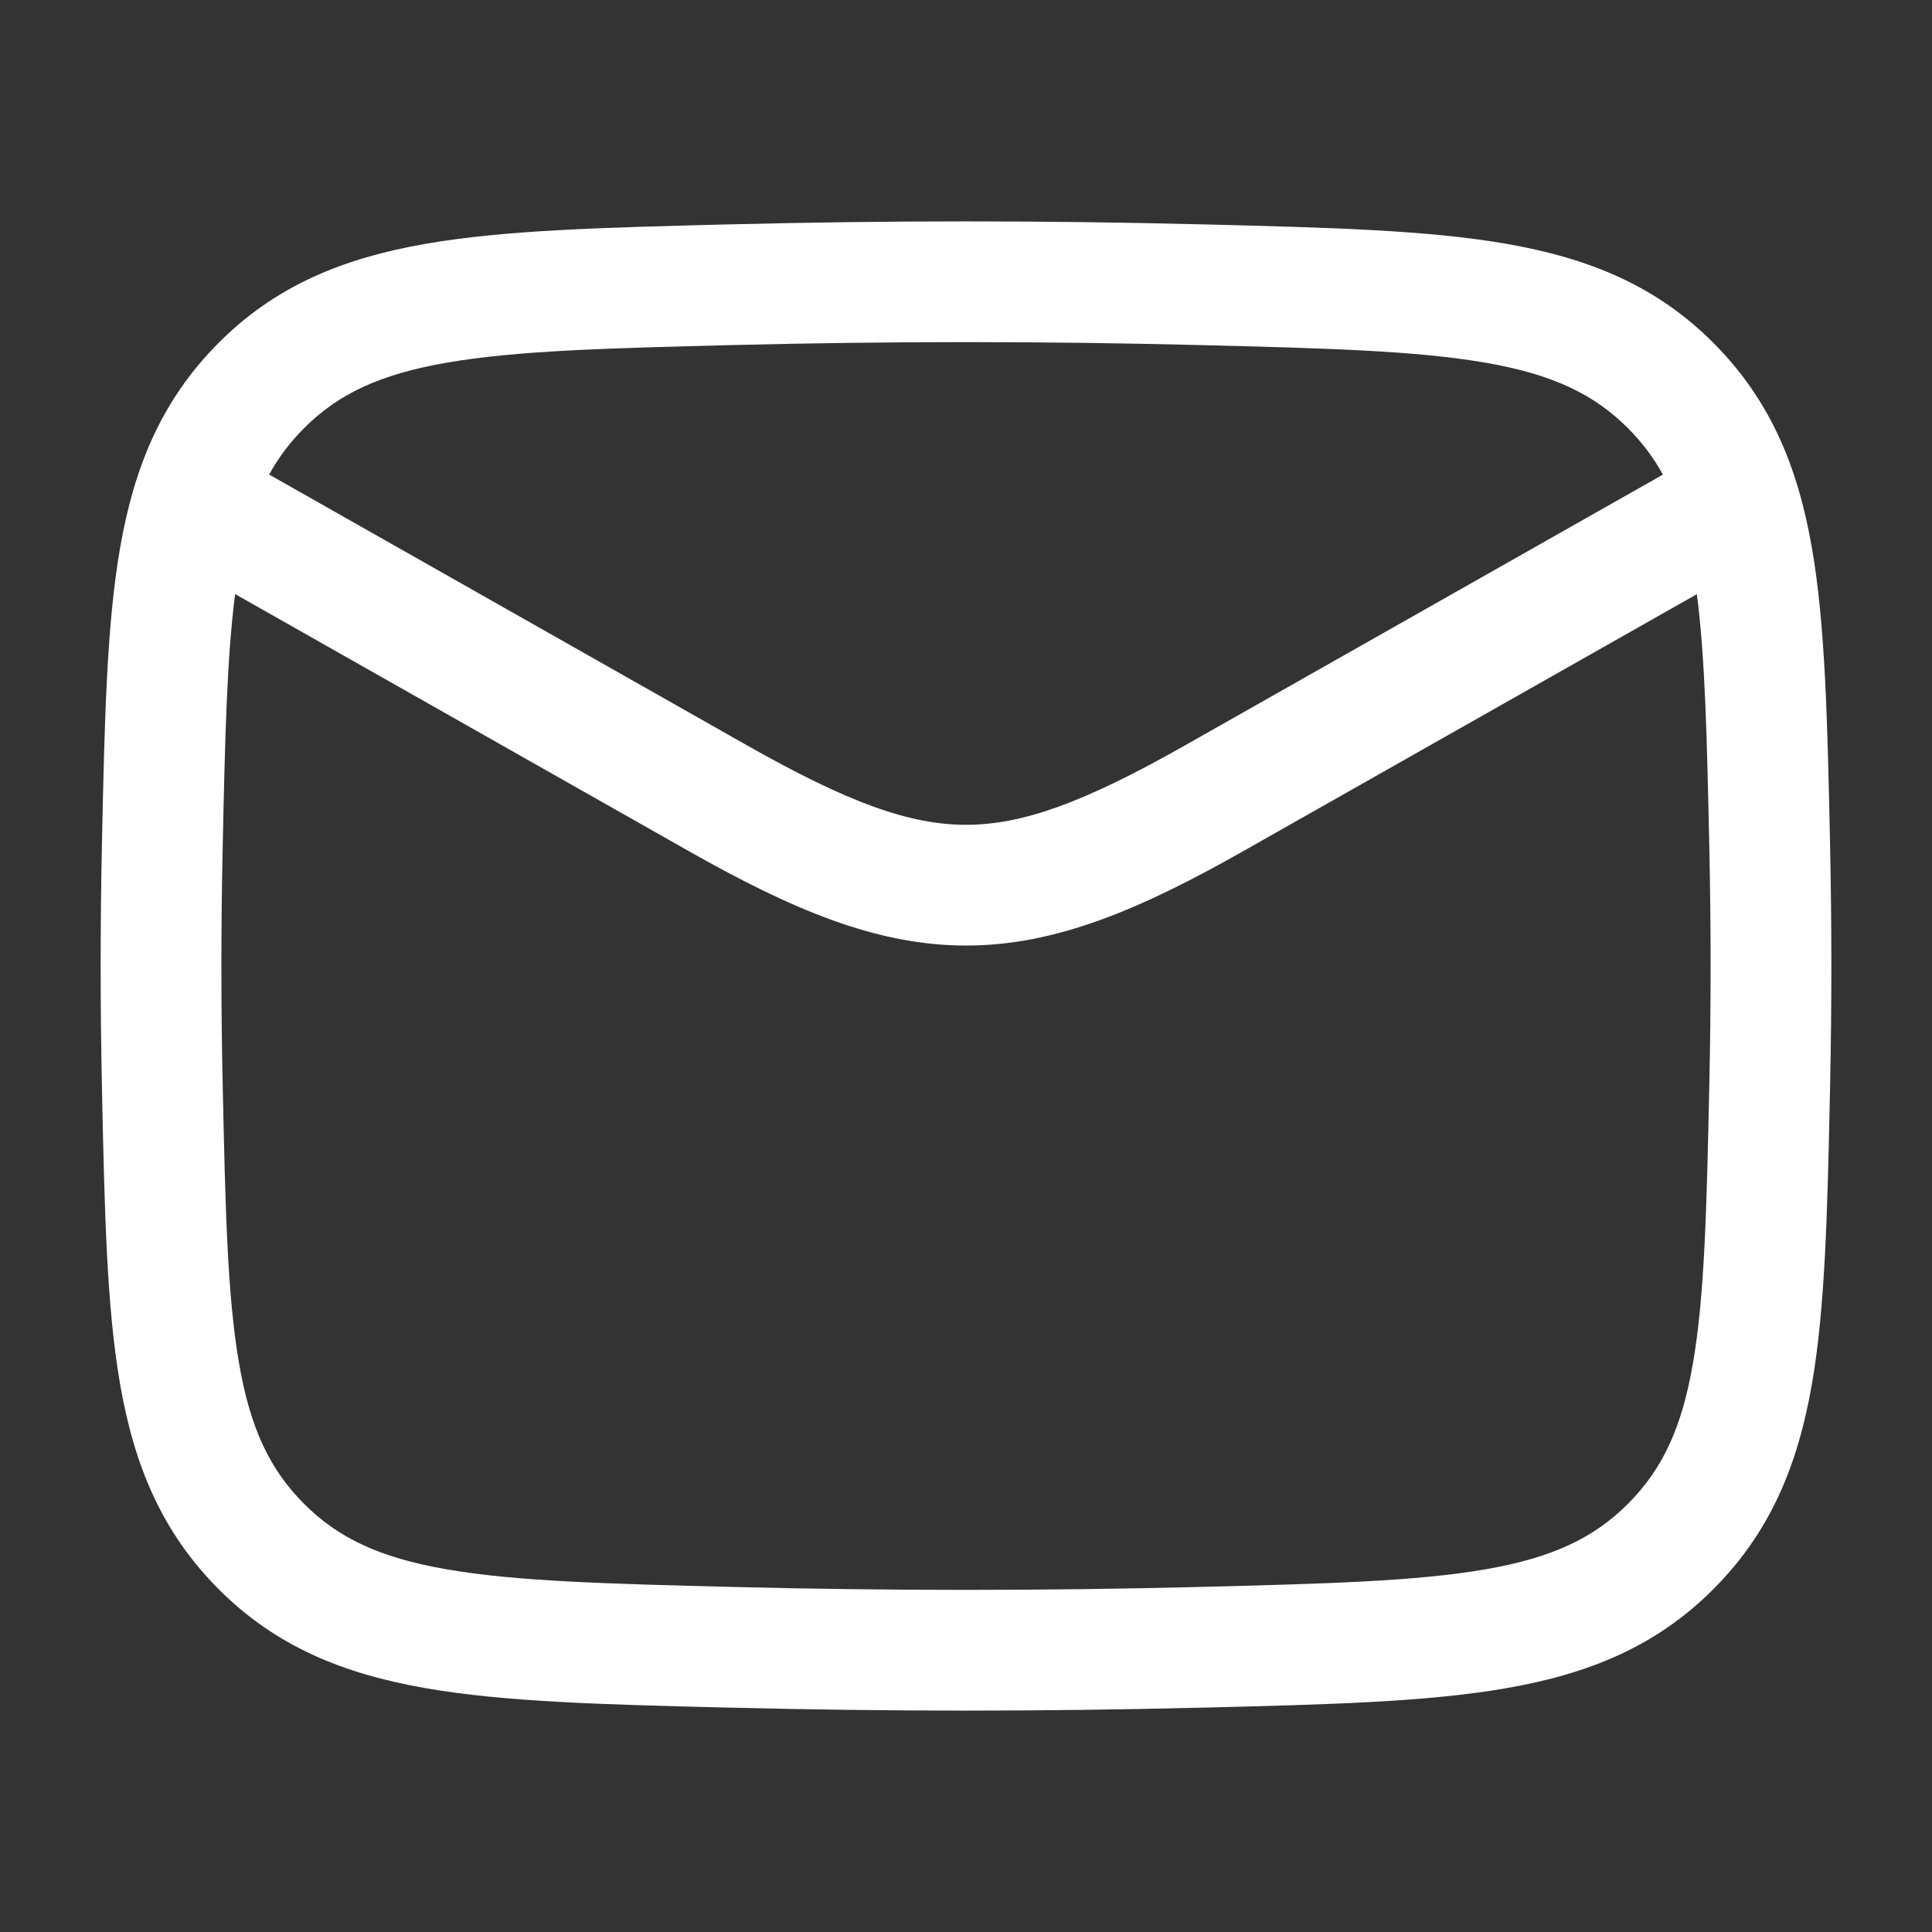 <svg xmlns="http://www.w3.org/2000/svg" viewBox="0 0 24 24" width="24" height="24" color="#FFFFFF" fill="none">
    <rect x="0" y="0" width="24" height="24" fill="#333333" stroke="none"/>
    <defs />
    <path fill="#FFFFFF" d="M14.92,2.787 L14.978,2.788 C16.503,2.827 17.73,2.857 18.713,3.029 C19.743,3.208 20.58,3.552 21.286,4.261 C21.99,4.968 22.332,5.793 22.508,6.805 C22.676,7.77 22.701,8.967 22.733,10.45 L22.734,10.508 C22.755,11.505 22.755,12.495 22.734,13.492 L22.733,13.55 C22.701,15.033 22.676,16.23 22.508,17.195 C22.332,18.207 21.99,19.032 21.286,19.739 C20.58,20.448 19.743,20.792 18.713,20.971 C17.73,21.143 16.503,21.174 14.978,21.212 L14.92,21.213 C12.967,21.262 11.033,21.262 9.08,21.213 L9.022,21.212 C7.497,21.174 6.27,21.143 5.287,20.971 C4.257,20.792 3.42,20.448 2.714,19.739 C2.01,19.032 1.668,18.207 1.492,17.195 C1.324,16.23 1.299,15.033 1.267,13.55 L1.266,13.492 C1.245,12.495 1.245,11.505 1.266,10.508 L1.267,10.45 L1.267,10.45 C1.299,8.967 1.324,7.77 1.492,6.805 C1.668,5.793 2.01,4.968 2.714,4.261 C3.42,3.552 4.257,3.208 5.287,3.029 C6.27,2.857 7.497,2.827 9.022,2.788 L9.08,2.787 C11.033,2.738 12.967,2.738 14.92,2.787 Z M2.921,7.38 C2.818,8.173 2.795,9.174 2.766,10.54 C2.745,11.515 2.745,12.485 2.766,13.46 C2.799,15.015 2.824,16.098 2.97,16.938 C3.109,17.742 3.349,18.251 3.776,18.68 C4.201,19.106 4.717,19.35 5.544,19.494 C6.405,19.644 7.521,19.674 9.118,19.714 C11.046,19.762 12.954,19.762 14.882,19.714 C16.479,19.674 17.595,19.644 18.456,19.494 C19.284,19.35 19.799,19.106 20.224,18.68 C20.651,18.251 20.891,17.742 21.03,16.938 C21.176,16.098 21.201,15.015 21.234,13.46 C21.255,12.485 21.255,11.515 21.234,10.54 C21.205,9.175 21.182,8.173 21.079,7.381 L15.457,10.566 C14.164,11.299 13.113,11.746 12.001,11.746 C10.888,11.746 9.837,11.299 8.544,10.566 Z M9.118,4.286 C7.521,4.326 6.405,4.356 5.544,4.506 C4.717,4.65 4.201,4.894 3.776,5.32 C3.603,5.494 3.461,5.681 3.343,5.895 L9.283,9.261 C10.539,9.972 11.3,10.246 12.001,10.246 C12.701,10.246 13.462,9.972 14.718,9.261 L20.657,5.896 C20.539,5.681 20.397,5.494 20.224,5.32 C19.799,4.894 19.284,4.65 18.456,4.506 C17.595,4.356 16.479,4.326 14.882,4.286 C12.954,4.238 11.046,4.238 9.118,4.286 Z" />
</svg>